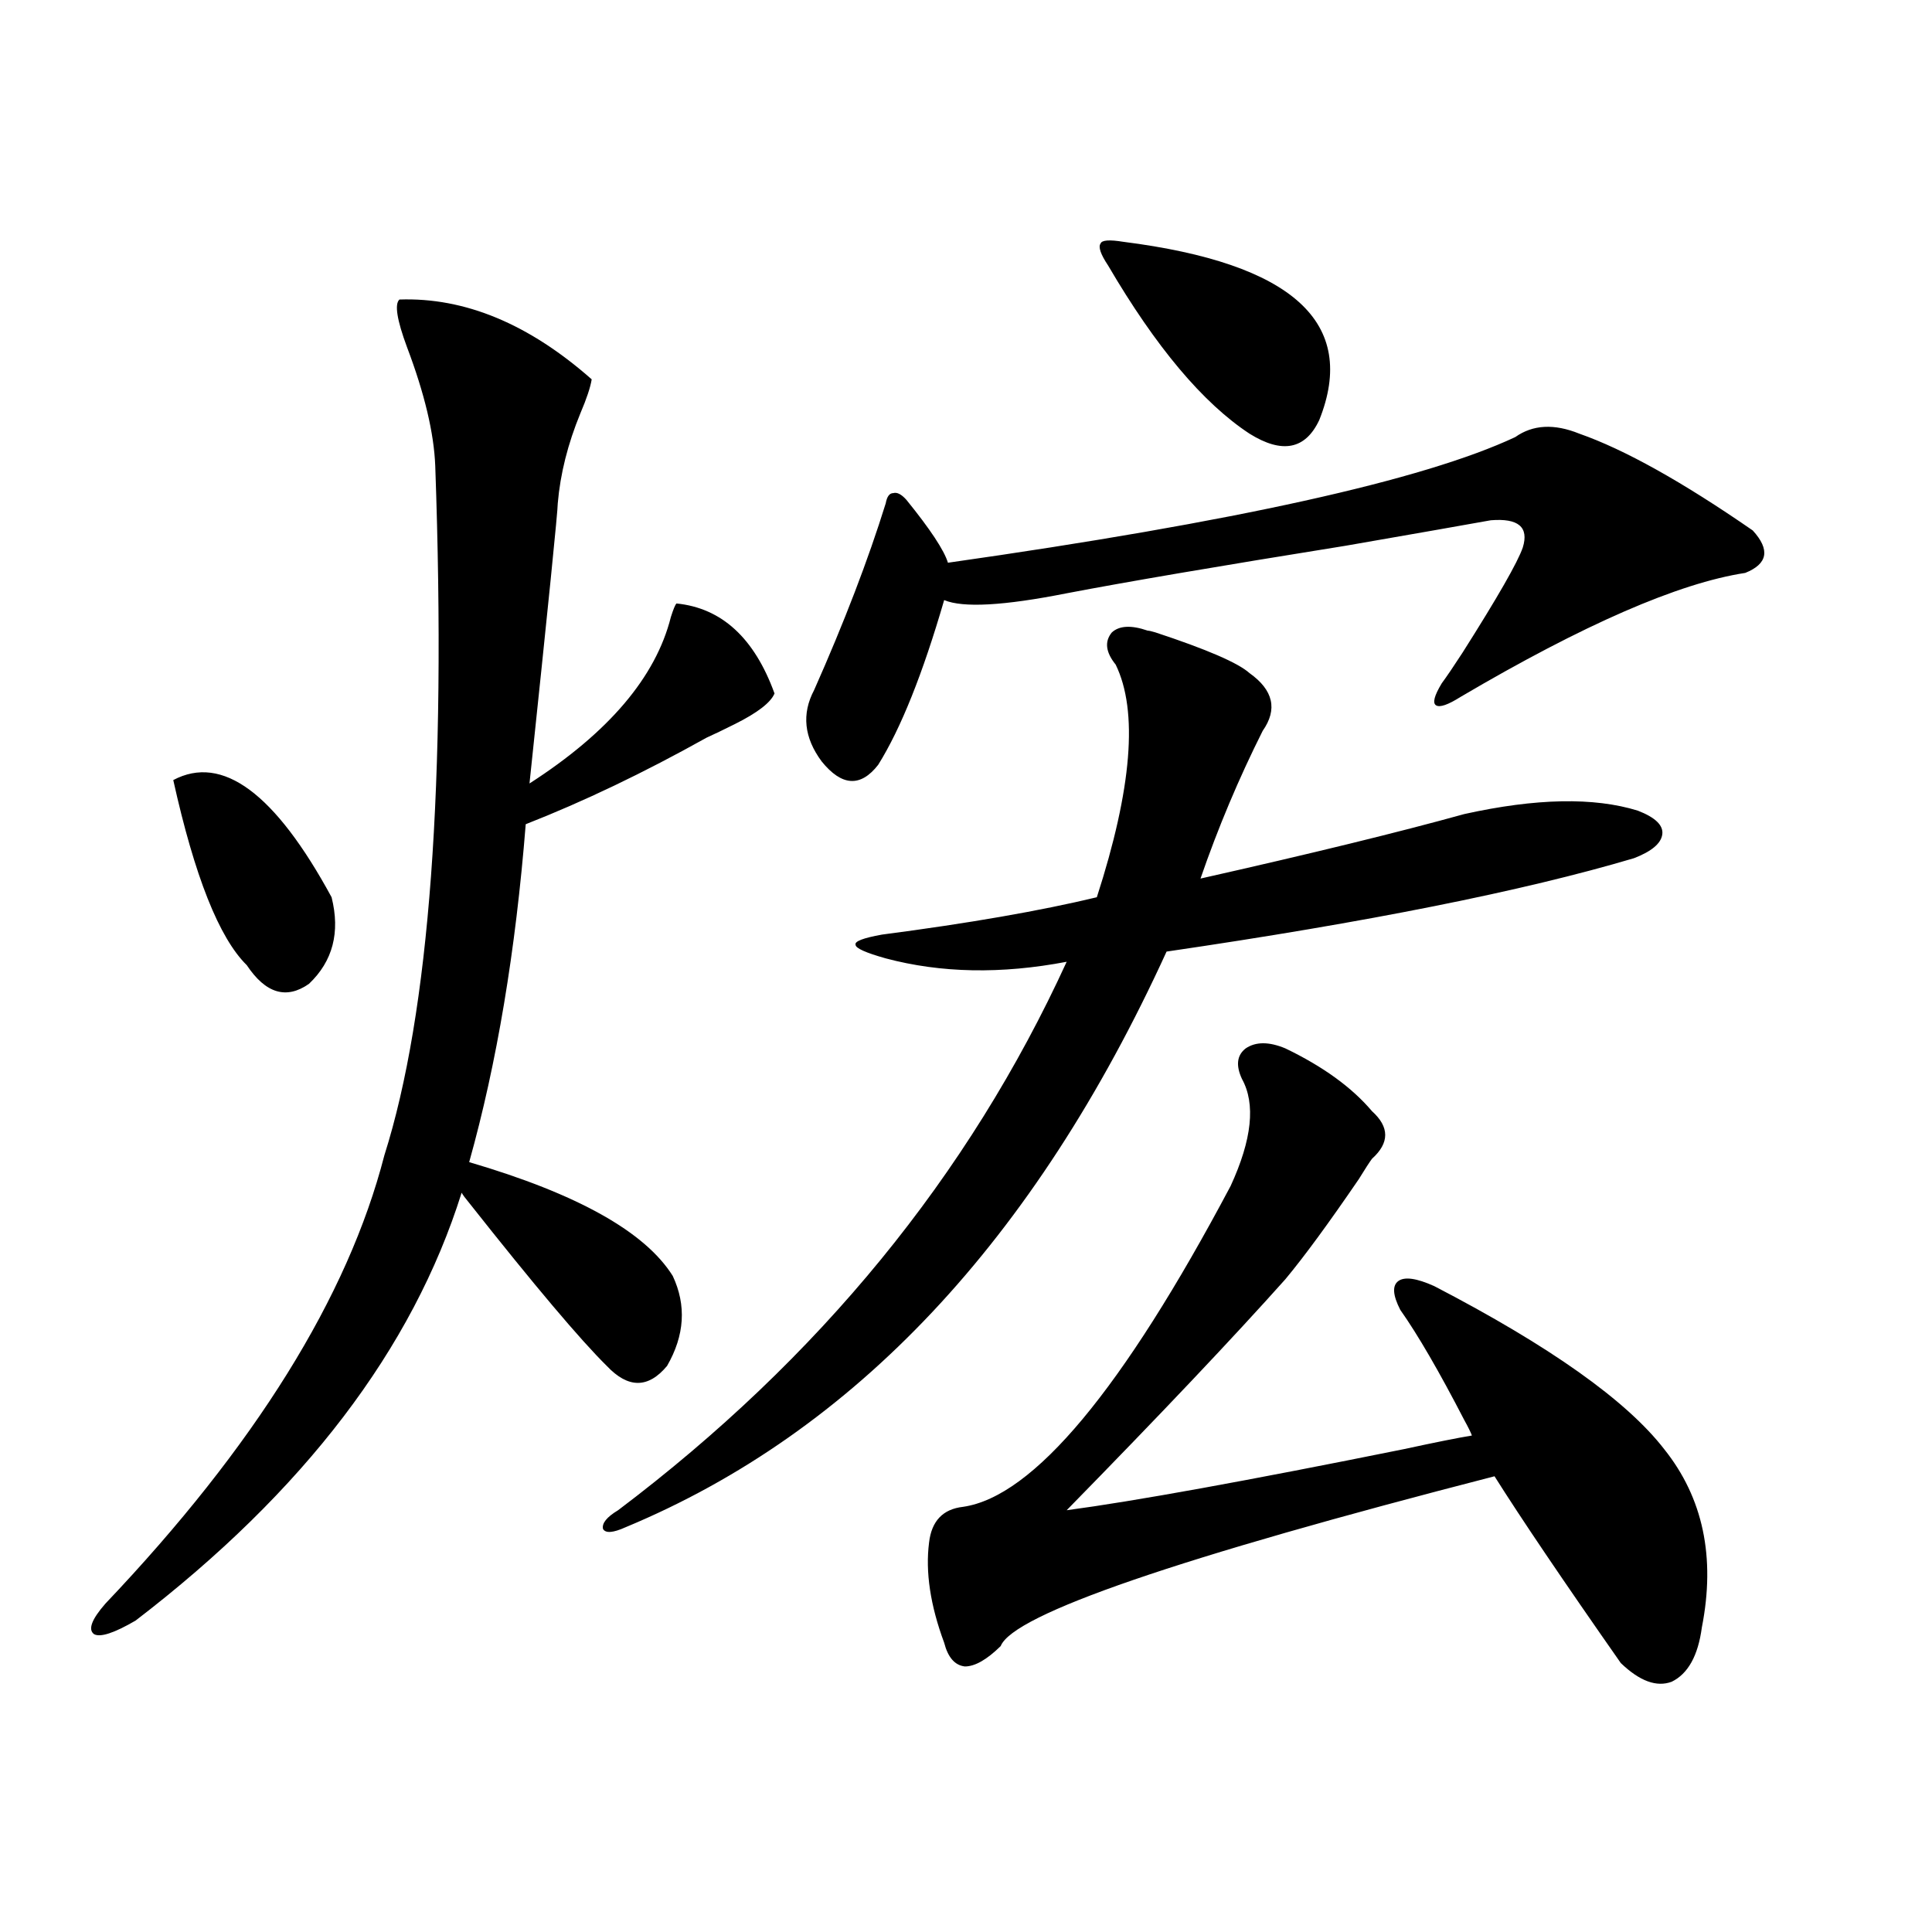 <?xml version="1.0" encoding="utf-8"?>
<!-- Generator: Adobe Illustrator 16.0.0, SVG Export Plug-In . SVG Version: 6.00 Build 0)  -->
<!DOCTYPE svg PUBLIC "-//W3C//DTD SVG 1.1//EN" "http://www.w3.org/Graphics/SVG/1.1/DTD/svg11.dtd">
<svg version="1.1" id="图层_1" xmlns="http://www.w3.org/2000/svg" xmlns:xlink="http://www.w3.org/1999/xlink" x="0px" y="0px"
	 width="1000px" height="1000px" viewBox="0 0 1000 1000" enable-background="new 0 0 1000 1000" xml:space="preserve">
<path d="M306.261,196.344c-0.655,4.105-2.606,9.97-5.854,17.578c-6.509,15.82-10.411,31.352-11.707,46.582
	c0,4.105-4.878,52.446-14.634,145.02c40.975-26.367,65.364-55.069,73.169-86.133c1.296-4.093,2.271-6.44,2.927-7.031
	c23.414,2.349,40.319,17.88,50.73,46.582c-1.951,4.696-8.78,9.97-20.487,15.82c-5.854,2.938-10.731,5.273-14.634,7.031
	c-32.529,18.169-63.748,33.11-93.656,44.824c-5.213,65.63-14.969,123.926-29.268,174.902c55.929,16.411,91.05,36.035,105.363,58.887
	c7.149,15.243,6.174,30.762-2.927,46.582c-9.756,11.728-20.167,11.728-31.219,0c-13.658-13.472-37.407-41.597-71.218-84.375
	c-1.951-2.335-3.262-4.093-3.902-5.273c-25.365,80.859-81.629,154.688-168.776,221.484c-11.066,6.44-18.216,8.789-21.463,7.031
	c-3.262-2.349-1.311-7.622,5.854-15.82c77.392-81.437,125.516-158.78,144.387-232.031c23.414-73.828,32.194-192.769,26.341-356.836
	c-0.655-16.988-5.533-37.491-14.634-61.523c-5.213-14.063-6.509-22.262-3.902-24.609
	C240.562,153.867,273.731,167.642,306.261,196.344z M89.681,403.766c25.365-13.472,52.682,6.743,81.949,60.645
	c4.543,18.169,0.641,33.11-11.707,44.824c-11.707,8.212-22.438,4.985-32.194-9.668C113.415,485.504,100.732,453.575,89.681,403.766z
	 M594.059,326.422c0.641,0,1.951,0.302,3.902,0.879c26.661,8.789,42.926,15.82,48.779,21.094
	c12.348,8.789,14.634,18.759,6.829,29.883c-12.362,24.609-23.094,50.098-32.194,76.465c57.225-12.882,102.757-24.019,136.582-33.398
	c37.072-8.198,66.98-8.789,89.754-1.758c9.101,3.516,13.323,7.622,12.683,12.305c-0.655,4.696-5.533,8.789-14.634,12.305
	c-57.239,17.001-137.893,33.11-241.945,48.34c-68.291,149.414-161.627,248.73-279.993,297.949
	c-6.509,2.938-10.411,3.228-11.707,0.879c-0.655-2.925,1.951-6.152,7.805-9.668c104.053-78.511,181.459-173.145,232.189-283.887
	c-33.825,6.454-65.044,5.864-93.656-1.758c-10.411-2.925-15.609-5.273-15.609-7.031c-0.655-1.758,3.902-3.516,13.658-5.273
	c44.877-5.851,81.949-12.305,111.217-19.336c18.201-56.25,21.463-96.378,9.756-120.41c-5.213-6.44-5.854-12.003-1.951-16.699
	C579.425,323.785,585.599,323.497,594.059,326.422z M817.468,224.469c23.414,8.212,53.322,24.911,89.754,50.098
	c9.101,9.97,7.805,17.29-3.902,21.973c-34.48,5.273-83.58,26.669-147.313,64.16c-6.509,4.106-10.731,5.575-12.683,4.395
	c-1.951-1.167-0.976-4.972,2.927-11.426c2.592-3.516,6.174-8.789,10.731-15.82c18.201-28.702,28.612-46.87,31.219-54.492
	c3.247-10.547-2.286-15.229-16.585-14.063c-13.018,2.349-38.048,6.743-75.12,13.184c-65.699,10.547-113.823,18.759-144.387,24.609
	c-32.529,6.454-53.657,7.622-63.413,3.516c-11.066,38.095-22.438,66.509-34.146,85.254c-9.115,11.728-18.871,11.138-29.268-1.758
	c-9.115-12.305-10.411-24.609-3.902-36.914c15.609-35.156,27.957-67.374,37.072-96.68c0.641-3.516,1.951-5.273,3.902-5.273
	c1.951-0.577,4.223,0.59,6.829,3.516c12.348,15.243,19.512,26.079,21.463,32.52c148.289-21.094,246.168-42.765,293.651-65.039
	C793.398,219.785,804.45,219.195,817.468,224.469z M665.276,542.633c19.512,9.38,34.466,20.215,44.877,32.52
	c9.101,8.212,9.101,16.411,0,24.609c-1.311,1.758-3.582,5.273-6.829,10.547c-15.609,22.852-28.292,40.142-38.048,51.855
	c-26.676,29.883-64.389,69.735-113.168,119.531c35.121-4.683,93.321-15.229,174.63-31.641c16.25-3.516,27.957-5.851,35.121-7.031
	c-0.655-1.758-1.951-4.395-3.902-7.91c-13.018-25.187-24.069-44.233-33.17-57.129c-3.902-7.608-4.237-12.593-0.976-14.941
	c3.247-2.335,9.421-1.456,18.536,2.637c59.831,31.063,99.51,59.188,119.021,84.375c20.152,25.2,26.661,55.962,19.512,92.285
	c-1.951,14.64-7.164,24.019-15.609,28.125c-7.805,2.925-16.585-0.302-26.341-9.668c-29.923-42.765-51.706-74.995-65.364-96.68
	c-163.898,42.188-249.109,71.479-255.604,87.891c-7.164,7.031-13.338,10.547-18.536,10.547c-5.213-0.591-8.78-4.696-10.731-12.305
	c-7.164-19.336-9.756-36.612-7.805-51.855c1.296-11.124,7.149-17.276,17.561-18.457c36.417-5.273,82.59-60.645,138.533-166.113
	c11.052-24.019,13.003-42.476,5.854-55.371c-3.262-7.031-2.606-12.305,1.951-15.82C649.987,539.117,656.816,539.117,665.276,542.633
	z M581.376,125.152c87.803,11.137,121.613,41.898,101.461,92.285c-7.164,15.243-19.191,17.578-36.097,7.031
	c-24.069-15.82-48.459-44.824-73.169-87.012c-3.902-5.851-5.213-9.668-3.902-11.426C570.31,124.273,574.212,123.984,581.376,125.152
	z"/>
</svg>
